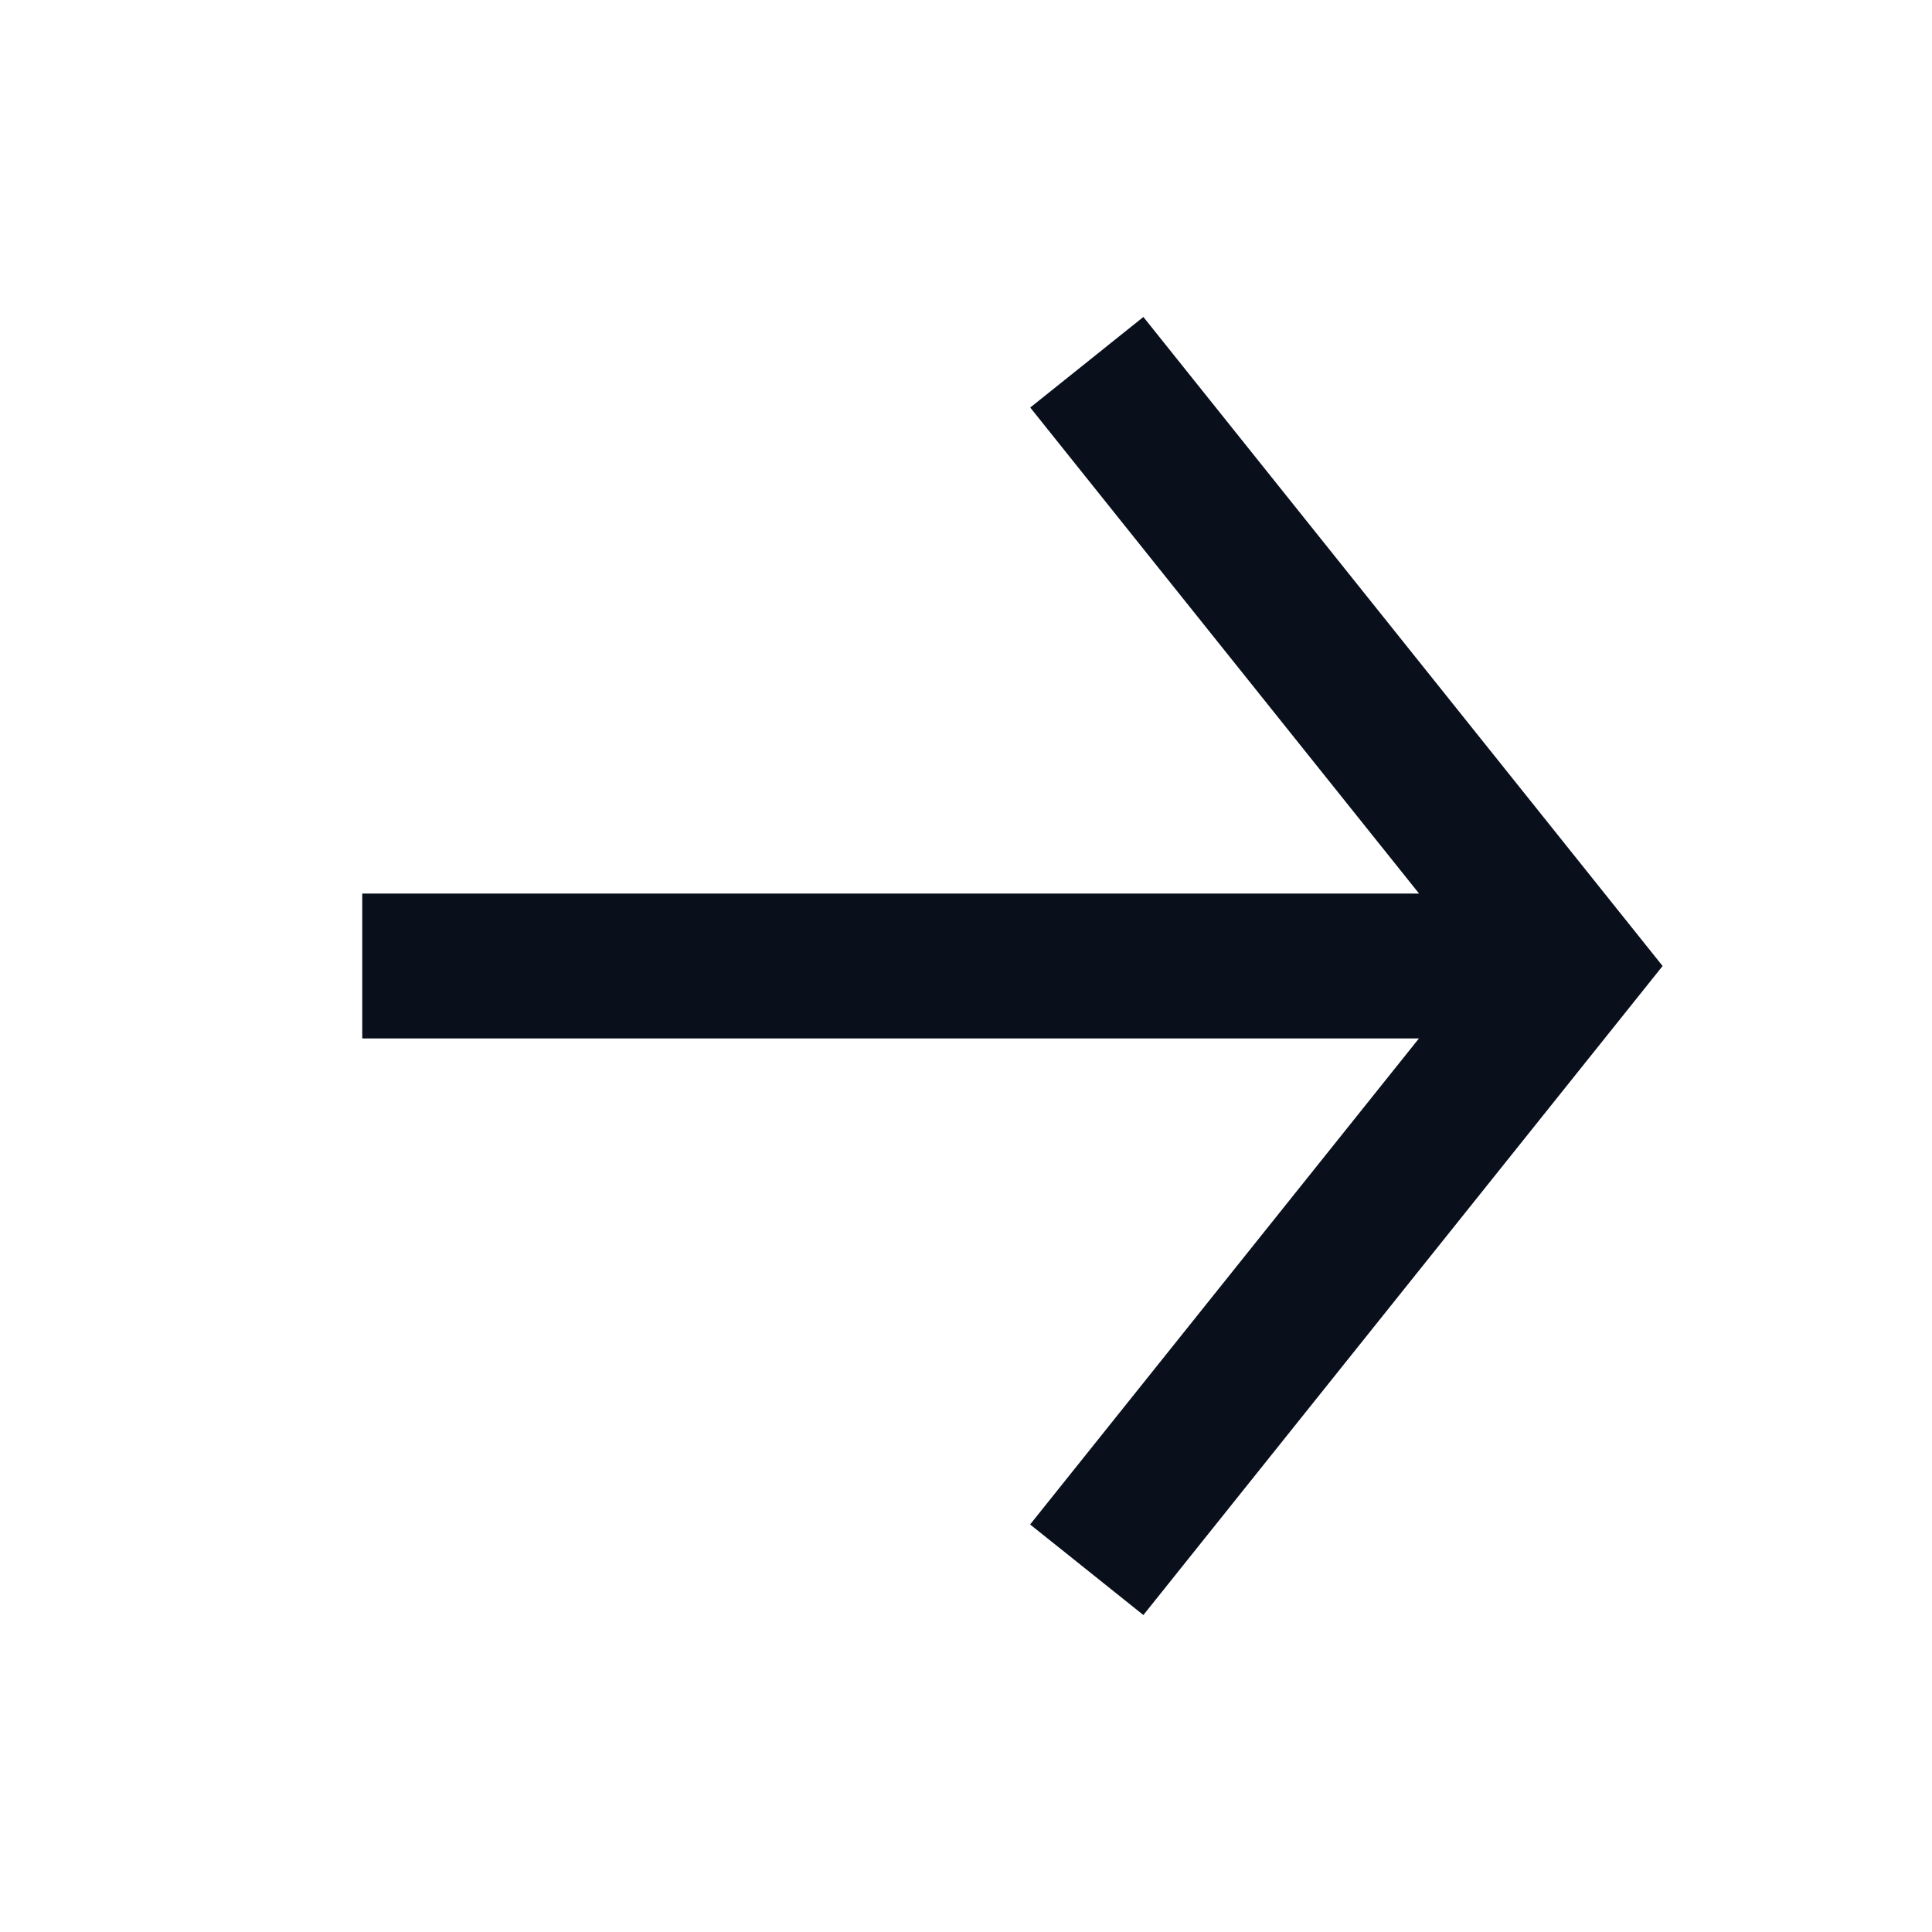 <svg
  xmlns="http://www.w3.org/2000/svg"
  width="16"
  height="16"
  fill="none"
  viewBox="0 0 16 16"
>
  <path
    fill="#09101C"
    fill-rule="evenodd"
    d="M11.752 8.6H3V7.4h8.752l-3.22-4.025.937-.75 4 5 .3.375-.3.375-4 5-.938-.75 3.22-4.025Z"
    clip-rule="evenodd"
  />
</svg>
